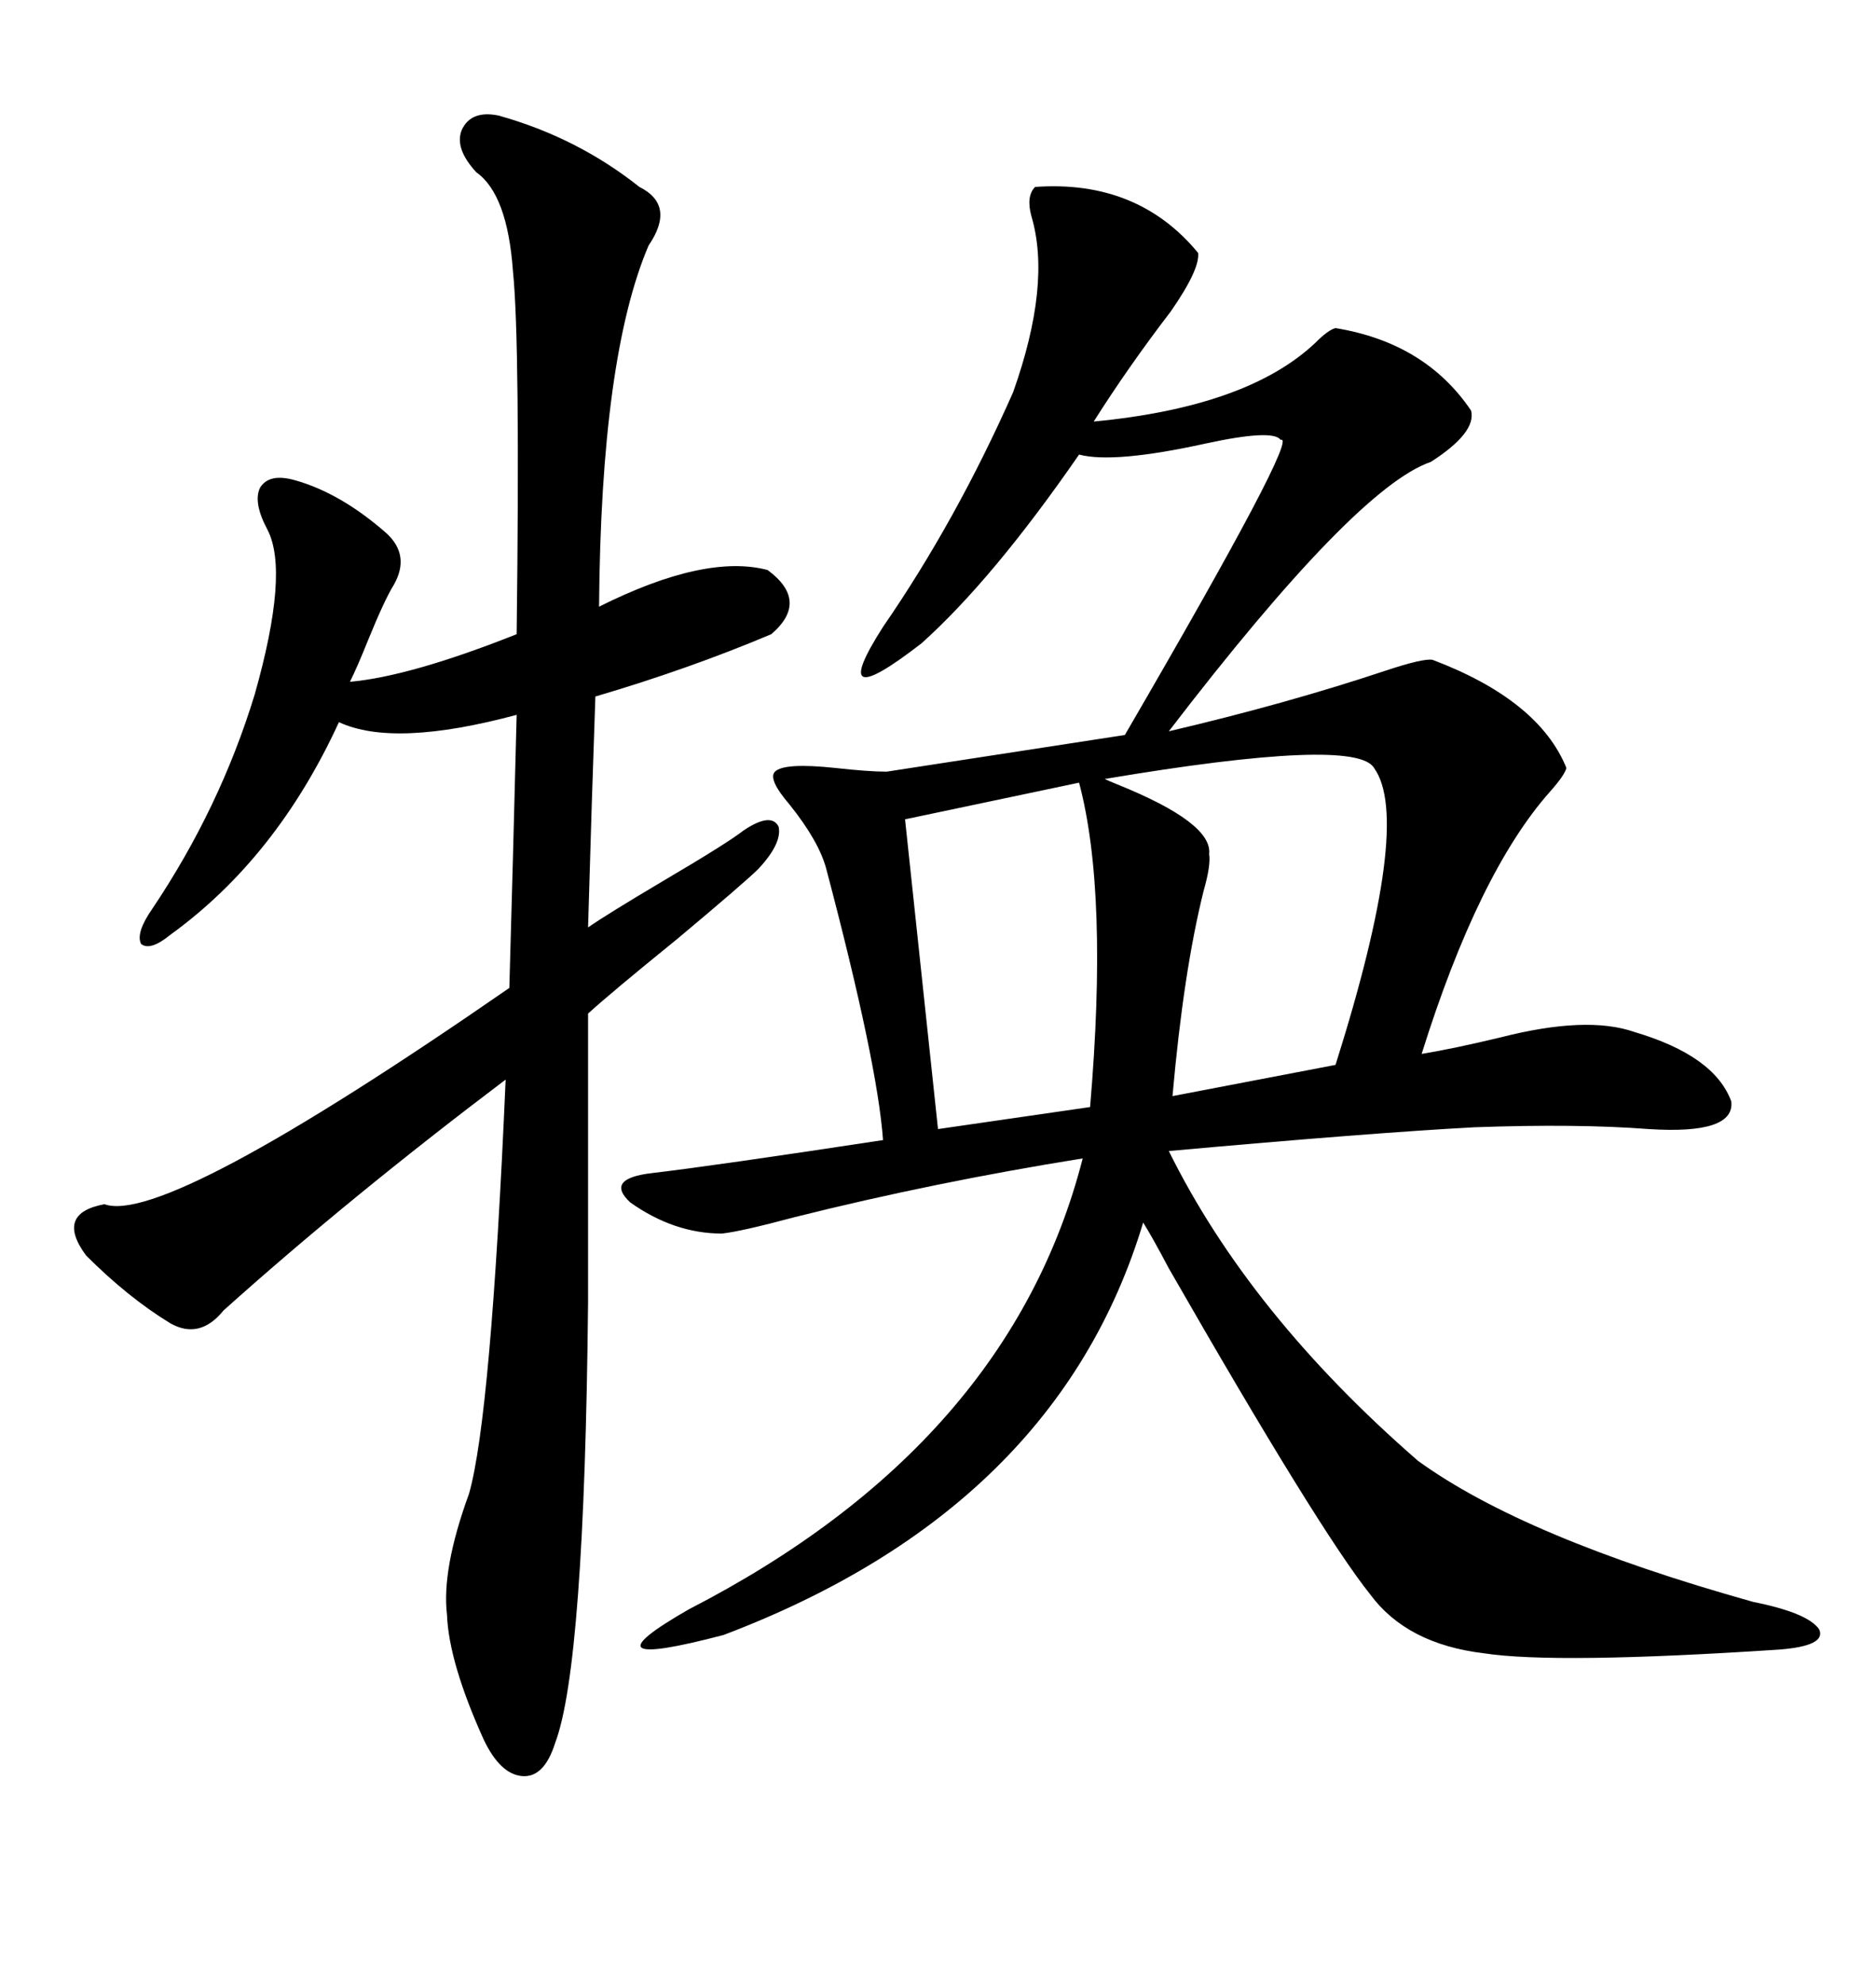 <svg xmlns="http://www.w3.org/2000/svg" xmlns:xlink="http://www.w3.org/1999/xlink" width="300" height="317.285"><path d="M165.53 29.88L165.53 29.88Q181.93 28.71 191.60 40.43L191.60 40.43Q191.89 43.07 187.21 49.80L187.21 49.80Q180.47 58.59 174.90 67.38L174.90 67.38Q199.51 65.04 210.35 54.79L210.35 54.79Q212.40 52.73 213.57 52.44L213.57 52.44Q227.93 54.79 235.25 65.63L235.25 65.63Q236.13 69.14 228.81 73.83L228.81 73.83Q216.80 77.93 186.91 116.89L186.91 116.89Q205.66 112.50 221.48 107.23L221.48 107.23Q227.64 105.18 229.10 105.47L229.10 105.47Q246.09 111.91 250.49 122.75L250.49 122.75Q250.20 123.93 247.85 126.56L247.85 126.56Q236.43 139.45 227.34 168.46L227.34 168.46Q232.62 167.58 239.94 165.82L239.94 165.82Q253.71 162.30 261.33 164.94L261.33 164.94Q274.22 168.75 276.86 176.07L276.86 176.07Q277.44 181.35 263.67 180.47L263.67 180.47Q252.25 179.59 235.84 180.18L235.84 180.18Q219.43 181.05 186.91 183.98L186.91 183.98Q199.80 210.06 226.76 233.50L226.76 233.50Q243.75 245.80 280.37 256.05L280.37 256.05Q289.16 257.81 290.92 260.45L290.92 260.45Q292.09 263.09 284.47 263.67L284.47 263.67Q248.73 266.02 237.30 264.26L237.30 264.26Q225 262.79 219.14 254.88L219.14 254.88Q210.94 244.63 186.91 202.73L186.91 202.73Q184.28 197.75 182.81 195.41L182.81 195.41Q169.04 241.11 115.72 261.33L115.72 261.33Q92.29 267.48 110.16 257.23L110.16 257.23Q161.43 230.86 173.14 185.16L173.14 185.16Q149.41 188.96 127.15 194.53L127.15 194.53Q118.36 196.88 115.43 197.17L115.43 197.17Q107.81 197.17 100.78 192.19L100.78 192.19Q96.68 188.38 104.30 187.50L104.30 187.50Q114.26 186.33 141.21 182.23L141.21 182.23Q140.33 169.92 132.13 138.87L132.13 138.87Q130.96 134.47 126.27 128.61L126.27 128.61Q122.75 124.51 123.93 123.34L123.93 123.34Q125.39 121.88 133.59 122.75L133.59 122.75Q138.87 123.34 141.80 123.34L141.80 123.34L179.88 117.48Q208.01 69.14 204.79 70.31L204.79 70.31Q203.61 68.55 192.77 70.90L192.77 70.90Q178.13 74.12 172.56 72.66L172.56 72.66Q158.79 92.58 147.36 102.83L147.36 102.83Q131.84 114.84 141.21 100.20L141.21 100.20Q152.93 83.20 162.01 62.70L162.01 62.70Q168.16 45.41 164.94 34.57L164.94 34.57Q164.06 31.35 165.53 29.88ZM79.69 18.46L79.69 18.46Q92.29 21.97 102.25 29.88L102.25 29.88Q108.11 32.81 103.71 39.26L103.71 39.26Q96.09 57.13 95.80 96.97L95.80 96.97Q112.79 88.48 122.75 91.11L122.75 91.11Q129.49 96.09 123.34 101.37L123.34 101.37Q110.16 106.93 95.21 111.33L95.21 111.33Q94.92 120.12 94.63 128.61L94.63 128.61Q94.34 137.70 94.04 148.24L94.04 148.24Q96.97 146.19 106.35 140.63L106.35 140.63Q116.31 134.77 118.95 132.71L118.95 132.71Q123.34 129.79 124.51 132.13L124.51 132.13Q125.10 134.77 121.29 138.87L121.29 138.87Q119.24 140.92 108.40 150L108.40 150Q97.56 158.79 94.04 162.01L94.04 162.01L94.04 208.30Q93.46 266.31 88.77 278.61L88.77 278.61Q87.01 284.18 83.50 283.89L83.50 283.89Q79.98 283.59 77.34 278.03L77.34 278.03Q71.78 265.72 71.48 258.11L71.48 258.11Q70.61 250.78 75 238.77L75 238.77Q78.52 226.46 80.86 172.56L80.86 172.56Q55.66 191.60 35.74 209.47L35.74 209.47Q31.93 214.16 27.25 211.52L27.25 211.52Q20.51 207.42 13.77 200.68L13.77 200.68Q8.79 193.95 16.70 192.48L16.70 192.48Q26.37 196.00 81.45 157.91L81.45 157.91Q82.03 137.70 82.62 114.26L82.62 114.26Q62.99 119.53 54.20 115.43L54.20 115.43Q44.24 137.11 27.25 149.41L27.25 149.41Q24.02 152.05 22.56 150.88L22.56 150.88Q21.68 149.12 24.32 145.31L24.32 145.31Q35.16 129.20 40.72 111.04L40.72 111.04Q46.29 91.41 42.77 84.67L42.77 84.67Q40.43 80.27 41.60 77.93L41.60 77.93Q43.07 75.59 47.17 76.76L47.17 76.76Q54.49 78.81 61.82 85.25L61.82 85.25Q65.63 88.77 62.99 93.46L62.99 93.46Q61.52 95.80 58.89 102.25L58.89 102.25Q57.13 106.64 55.96 108.98L55.96 108.98Q65.63 108.11 82.62 101.37L82.62 101.37Q83.20 54.79 82.03 43.36L82.03 43.36Q81.15 31.05 76.17 27.54L76.17 27.54Q72.66 23.73 73.83 20.80L73.83 20.80Q75.29 17.58 79.69 18.46ZM219.73 122.75L219.73 122.75Q216.80 117.77 176.66 124.51L176.66 124.51Q177.25 124.80 178.71 125.39L178.71 125.39Q193.95 131.54 193.36 136.52L193.36 136.52Q193.65 138.28 192.48 142.38L192.48 142.38Q189.26 155.27 187.50 175.20L187.50 175.20L213.57 170.21Q225.88 131.25 219.73 122.75ZM172.56 125.10L172.56 125.10L144.73 130.96L150 180.47L174.32 176.95Q177.25 142.68 172.56 125.10Z"/></svg>
